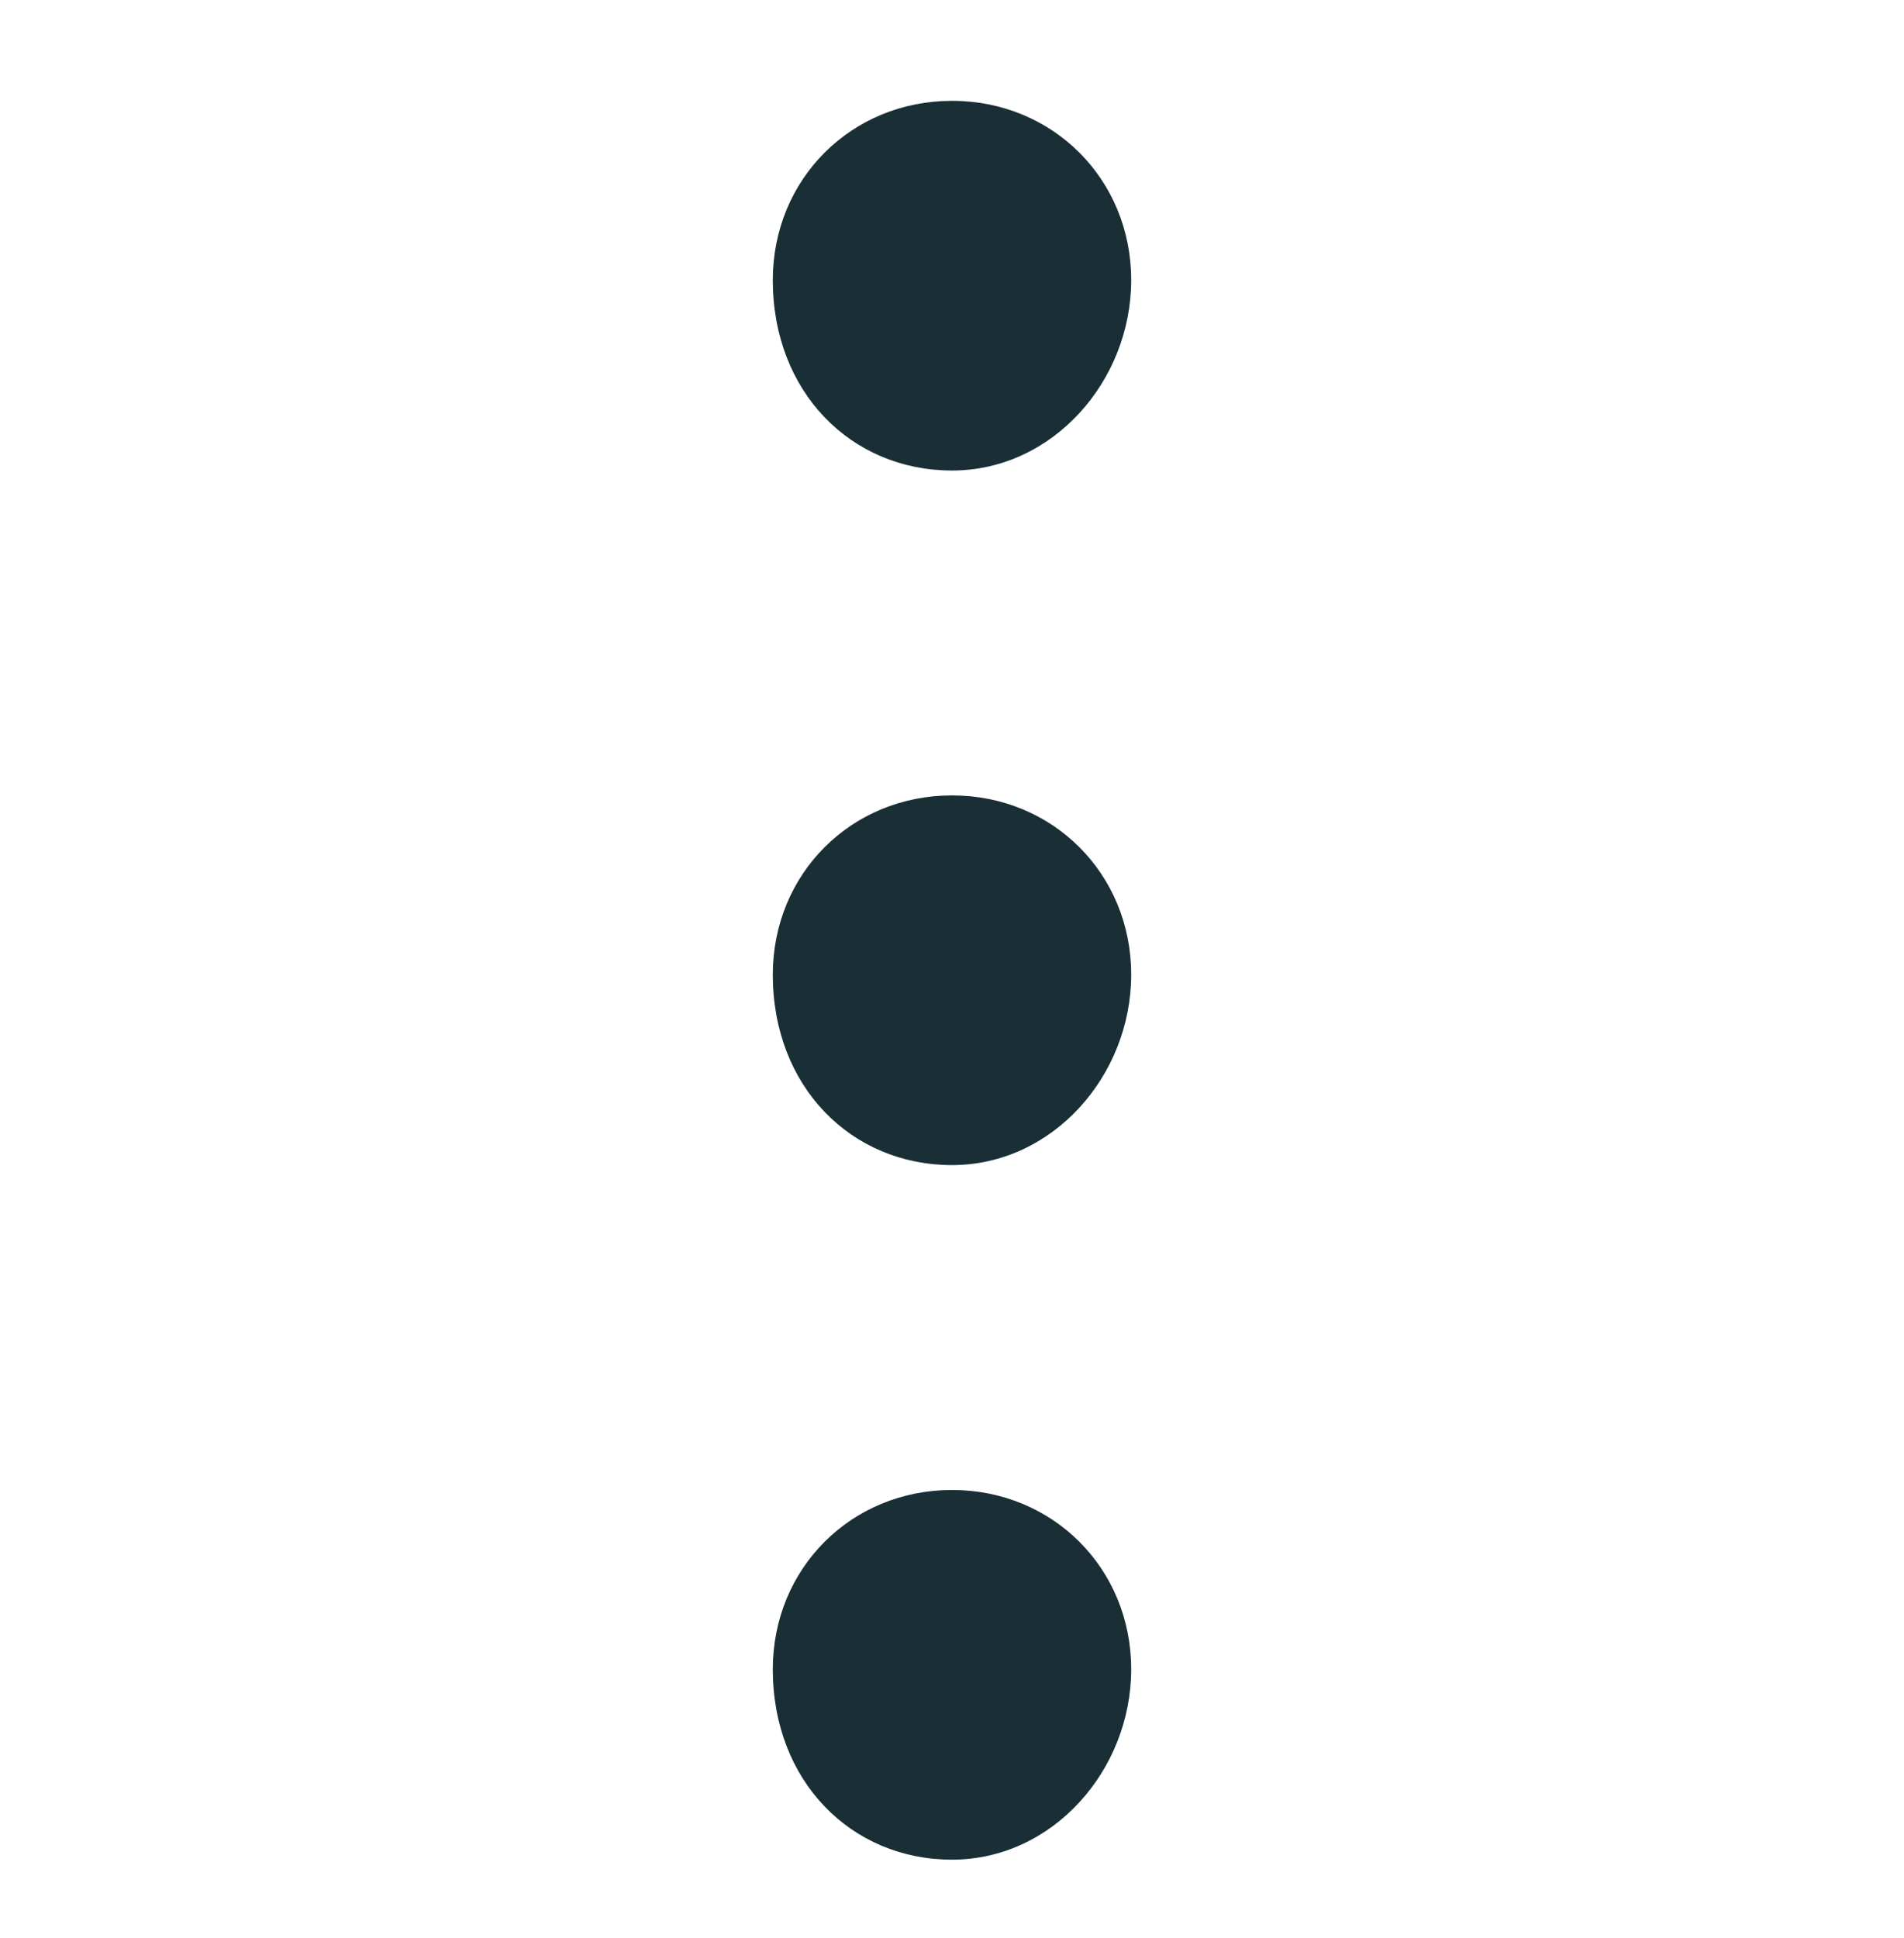 <?xml version="1.0" encoding="utf-8"?>
<!-- Generator: Adobe Illustrator 18.0.0, SVG Export Plug-In . SVG Version: 6.00 Build 0)  -->
<!DOCTYPE svg PUBLIC "-//W3C//DTD SVG 1.1//EN" "http://www.w3.org/Graphics/SVG/1.1/DTD/svg11.dtd">
<svg version="1.1" xmlns="http://www.w3.org/2000/svg" xmlns:xlink="http://www.w3.org/1999/xlink" x="0px" y="0px"
	 viewBox="0 0 17 17.3" enable-background="new 0 0 17 17.3" xml:space="preserve">
<g id="Слой_1">
	<g>
		<g>
			<path fill="#1a2e35" d="M10.1,2.5c0,0.9-0.7,1.7-1.6,1.7c-0.9,0-1.6-0.7-1.6-1.7c0-0.9,0.7-1.6,1.6-1.6
				C9.4,0.9,10.1,1.6,10.1,2.5"/>
		</g>
		<g>
			<path fill="#1a2e35" d="M10.1,8.7c0,0.9-0.7,1.7-1.6,1.7c-0.9,0-1.6-0.7-1.6-1.7c0-0.9,0.7-1.6,1.6-1.6
				C9.4,7.1,10.1,7.8,10.1,8.7"/>
		</g>
		<g>
			<path fill="#1a2e35" d="M10.1,14.9c0,0.9-0.7,1.7-1.6,1.7c-0.9,0-1.6-0.7-1.6-1.7c0-0.9,0.7-1.6,1.6-1.6
				C9.4,13.3,10.1,14,10.1,14.9"/>
		</g>
	</g>
</g>
<g id="Слой_2" display="none">
	<g display="inline">
		<g>
			<polyline fill="none" stroke="#B71C1C" stroke-width="4" stroke-miterlimit="10" points="2278.2,-28.7 2278.2,312.4
				-391.2,313.4 -391.2,472.4 			"/>
		</g>
	</g>
</g>
<g id="Слой_3" display="none">
</g>
</svg>
